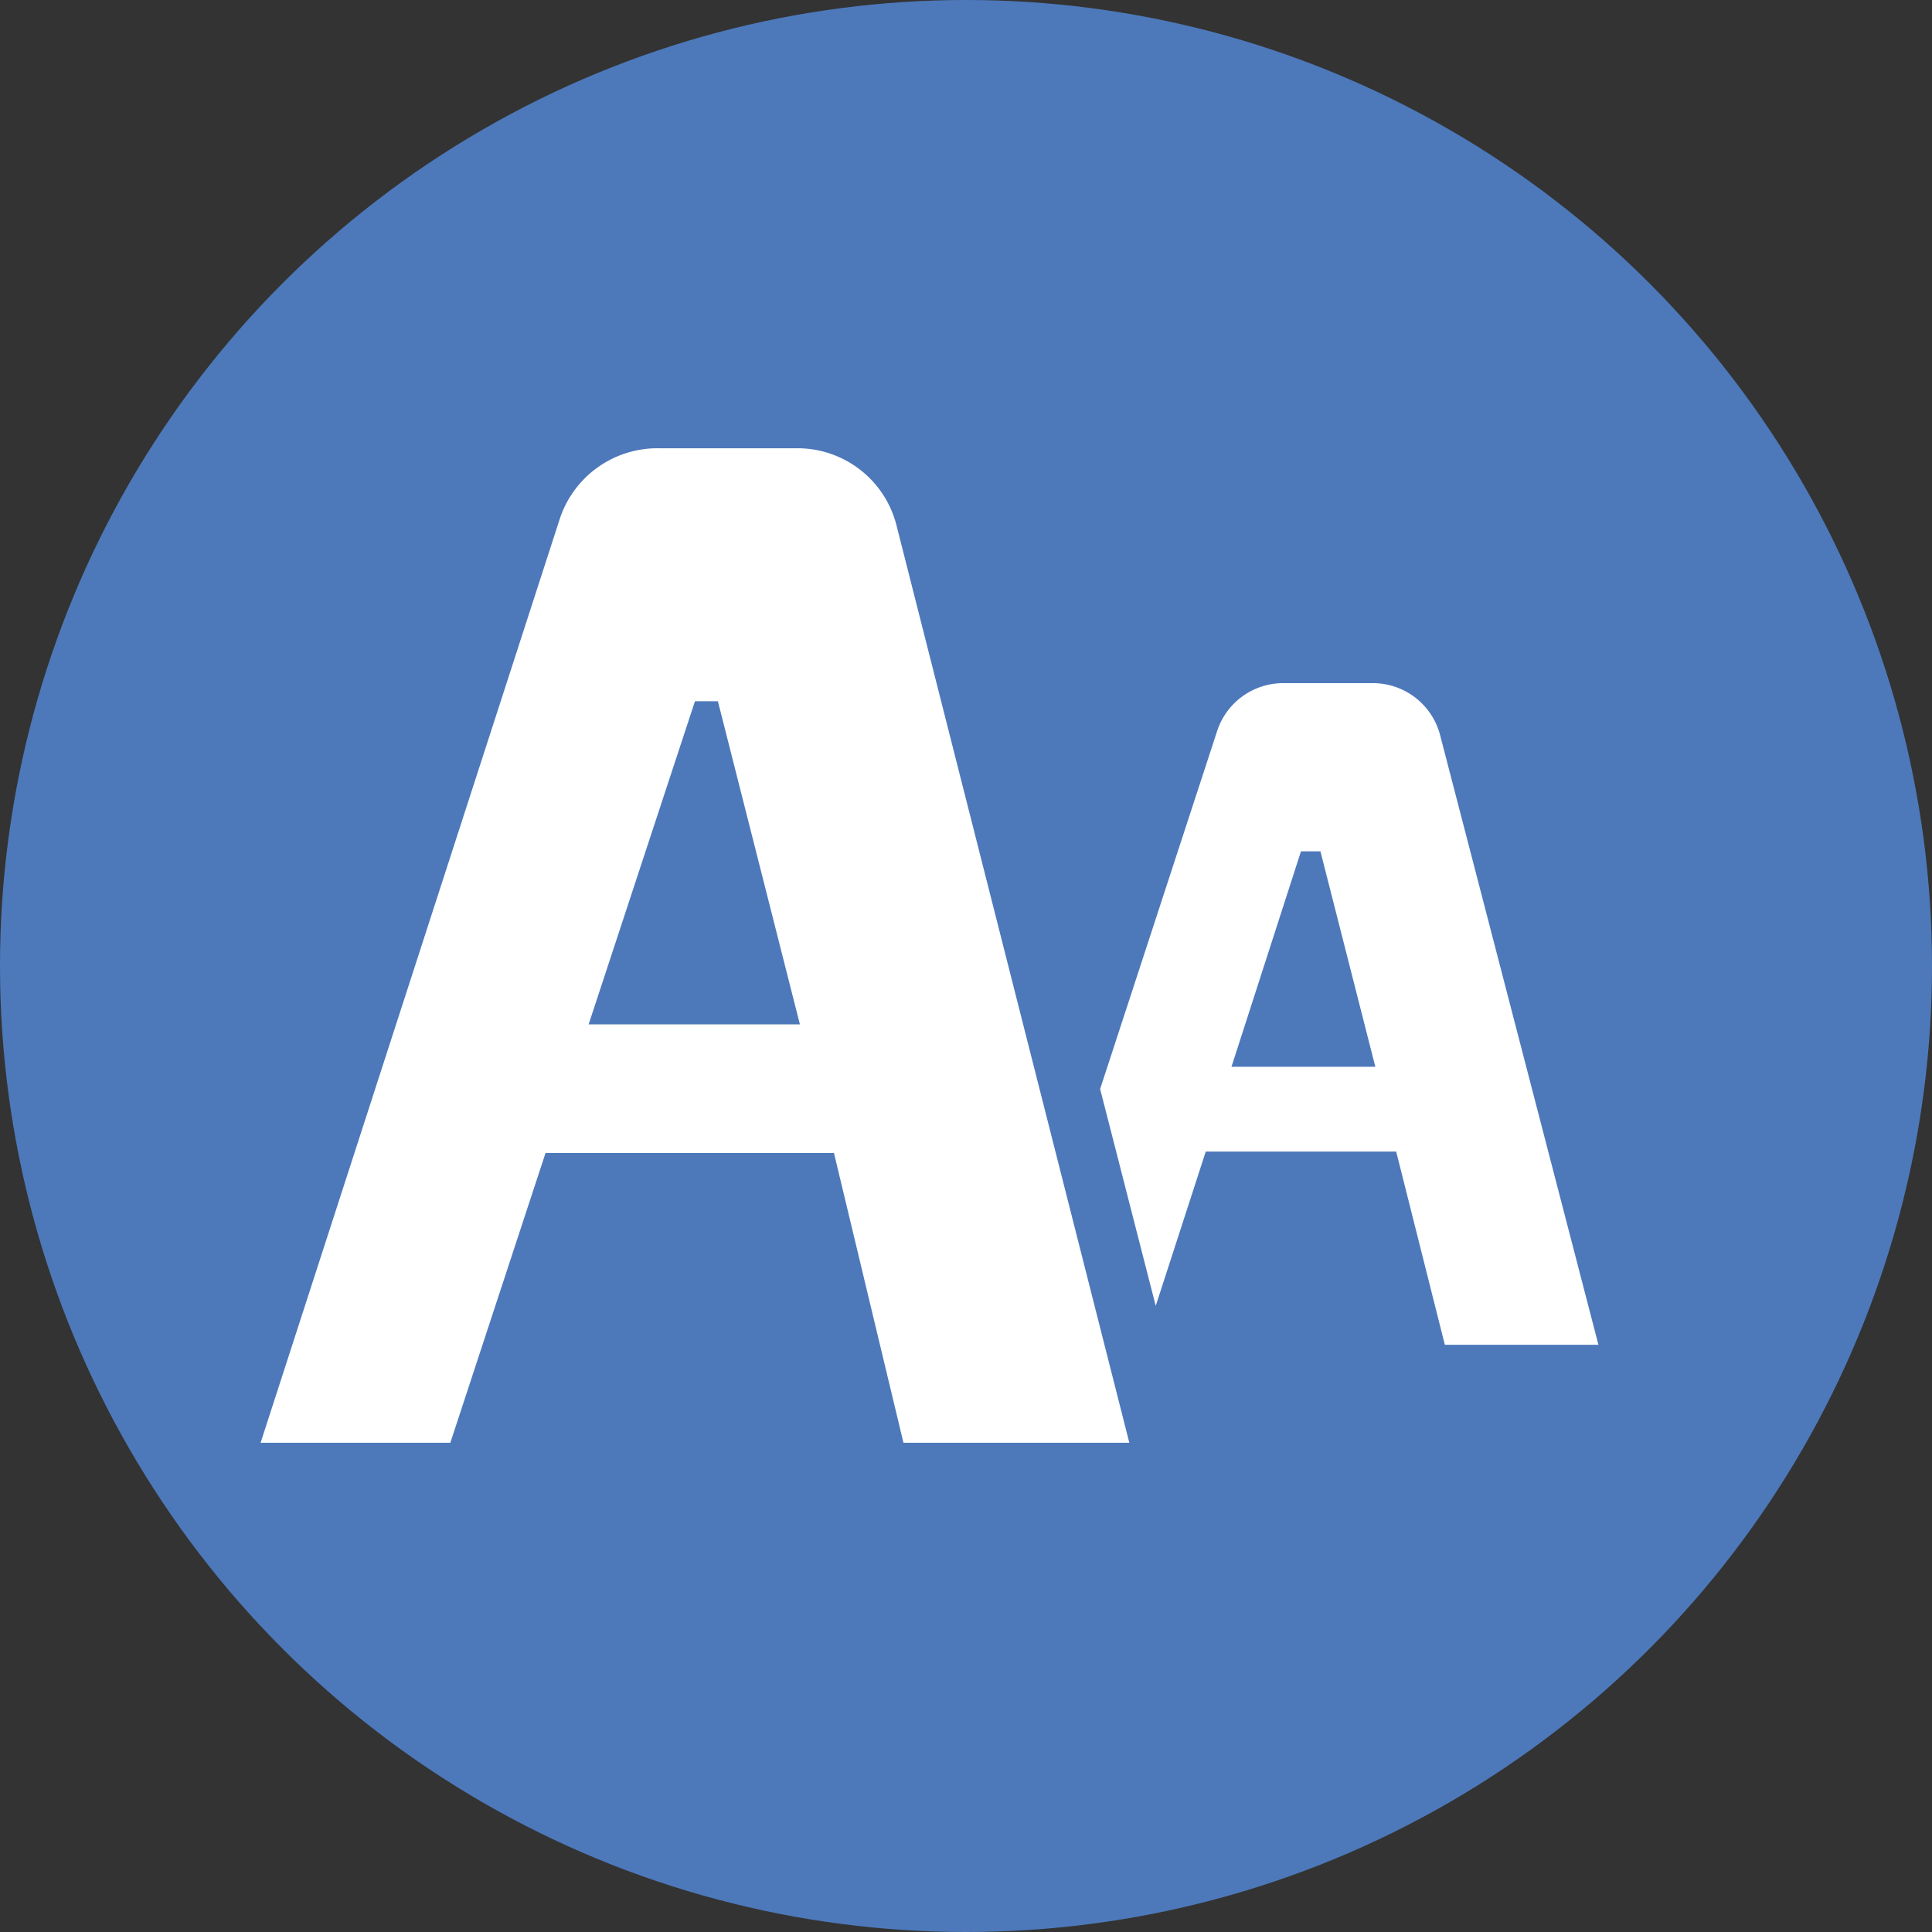 <svg xmlns="http://www.w3.org/2000/svg" width="27.8" height="27.8" viewBox="0 0 27.8 27.8"><rect x="0" y="0" width="27.8" height="27.8" fill="#333333" stroke="none"/><defs><style>.cls-1{fill:#4d79bb;}.cls-2{fill:#fff;}</style></defs><g id="レイヤー_2" data-name="レイヤー 2"><g id="ヘッダ文字"><circle class="cls-1" cx="13.9" cy="13.9" r="13.9"/><path class="cls-2" d="M20.72,10.57a1,1,0,0,0-.95-.74H18.46a1,1,0,0,0-.94.67l-1.69,5.17.8,3.12.72-2.22h2.74l.7,2.78H23Zm-3,4.78,1-3.1H19l.79,3.1Z"/><path class="cls-2" d="M11.47,6.45h-2a1.48,1.48,0,0,0-1.41,1L3.75,20.76H6.48l1.37-4.17H12L13,20.76h3.25L12.9,7.56A1.47,1.47,0,0,0,11.47,6.45Zm-3,8.29L10,10.09h.33l1.18,4.65Z"/></g></g></svg>